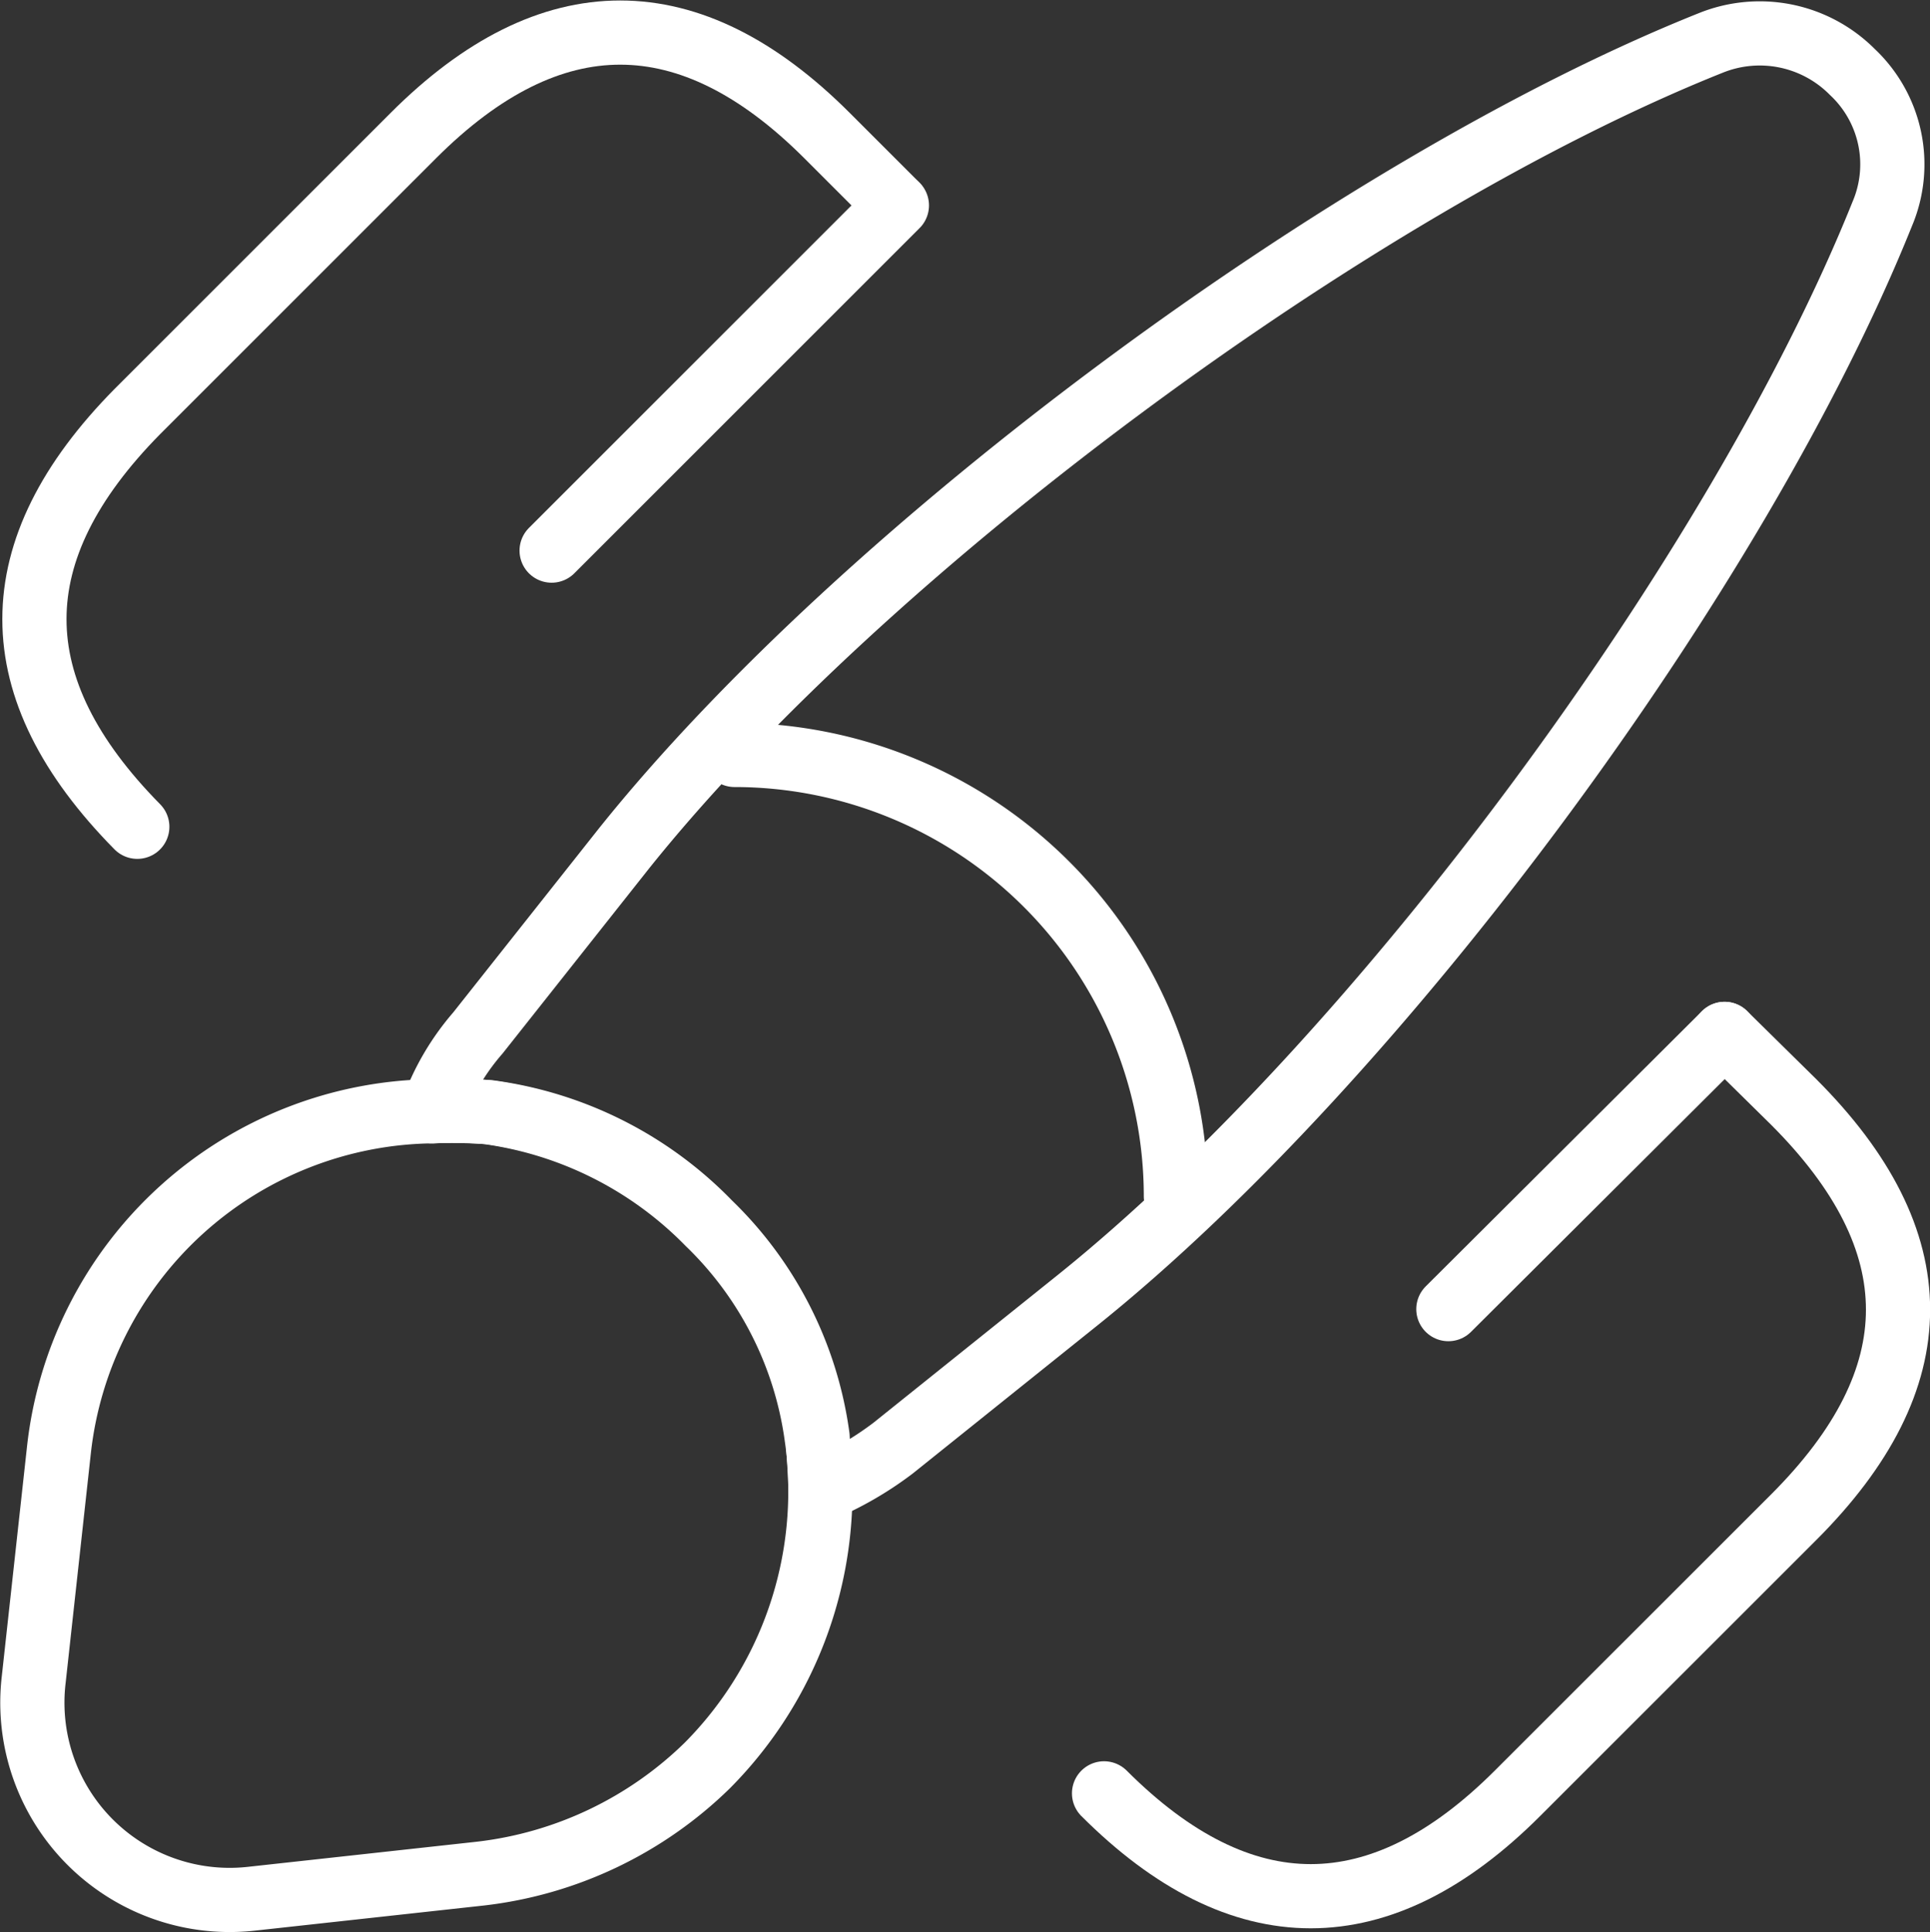 <svg xmlns="http://www.w3.org/2000/svg" width="90.194" height="90.318" viewBox="0 0 90.194 90.318">
  <rect x="0" y="0" width="90.194" height="90.318" fill="#333333" stroke="none"/>
  <g id="designtools-svgrepo-com" transform="translate(-0.474 -0.475)">
    <path id="Path_5808" data-name="Path 5808" d="M74.037,10.427C67.321,27.172,50.489,49.936,36.4,61.23l-8.591,6.89a15.648,15.648,0,0,1-3.4,1.962,16.259,16.259,0,0,0-.174-2.486,17.076,17.076,0,0,0-5.059-9.986A17.807,17.807,0,0,0,8.886,52.421a17.475,17.475,0,0,0-2.616-.044,11.4,11.4,0,0,1,2.137-3.663l6.8-8.591c11.251-14.085,34.1-31.005,50.8-37.677A6.1,6.1,0,0,1,72.641,3.8,5.921,5.921,0,0,1,74.037,10.427Z" transform="translate(14.401 0.042)" fill="none" stroke="#fff" stroke-linecap="round" stroke-linejoin="round" stroke-width="3"/>
    <path id="Path_5809" data-name="Path 5809" d="M38.812,31.279a18.183,18.183,0,0,1-5.277,12.864,18.122,18.122,0,0,1-10.6,5.059L12.211,50.379A9.22,9.22,0,0,1,2.05,40.131L3.228,29.4a17.779,17.779,0,0,1,17.487-15.83,25.976,25.976,0,0,1,2.616.043,17.554,17.554,0,0,1,10.292,5.19,17.075,17.075,0,0,1,5.059,9.986C38.725,29.621,38.812,30.45,38.812,31.279Z" transform="translate(0 38.845)" fill="none" stroke="#fff" stroke-linecap="round" stroke-linejoin="round" stroke-width="3"/>
    <path id="Path_5810" data-name="Path 5810" d="M30.137,30.367A20.64,20.64,0,0,0,9.51,9.74" transform="translate(25.29 26.021)" fill="none" stroke="#fff" stroke-linecap="round" stroke-linejoin="round" stroke-width="3"/>
    <path id="Path_5811" data-name="Path 5811" d="M42.469,12.73,45.7,15.913c6.5,6.5,6.5,12.908,0,19.406L32.788,48.227c-6.41,6.41-12.908,6.41-19.318,0" transform="translate(38.599 36.07)" fill="none" stroke="#fff" stroke-linecap="round" stroke-width="3"/>
    <path id="Path_5812" data-name="Path 5812" d="M6.815,39.119c-6.41-6.5-6.41-12.908,0-19.406L19.723,6.805c6.41-6.41,12.908-6.41,19.318,0l3.227,3.227" transform="translate(0.075)" fill="none" stroke="#fff" stroke-linecap="round" stroke-width="3"/>
    <path id="Path_5813" data-name="Path 5813" d="M23.685,3.85,7.55,19.985" transform="translate(18.703 6.226)" fill="none" stroke="#fff" stroke-linecap="round" stroke-width="3"/>
    <path id="Path_5814" data-name="Path 5814" d="M30.068,12.73,17.16,25.594" transform="translate(51 36.07)" fill="none" stroke="#fff" stroke-linecap="round" stroke-width="3"/>
  </g>
</svg>
